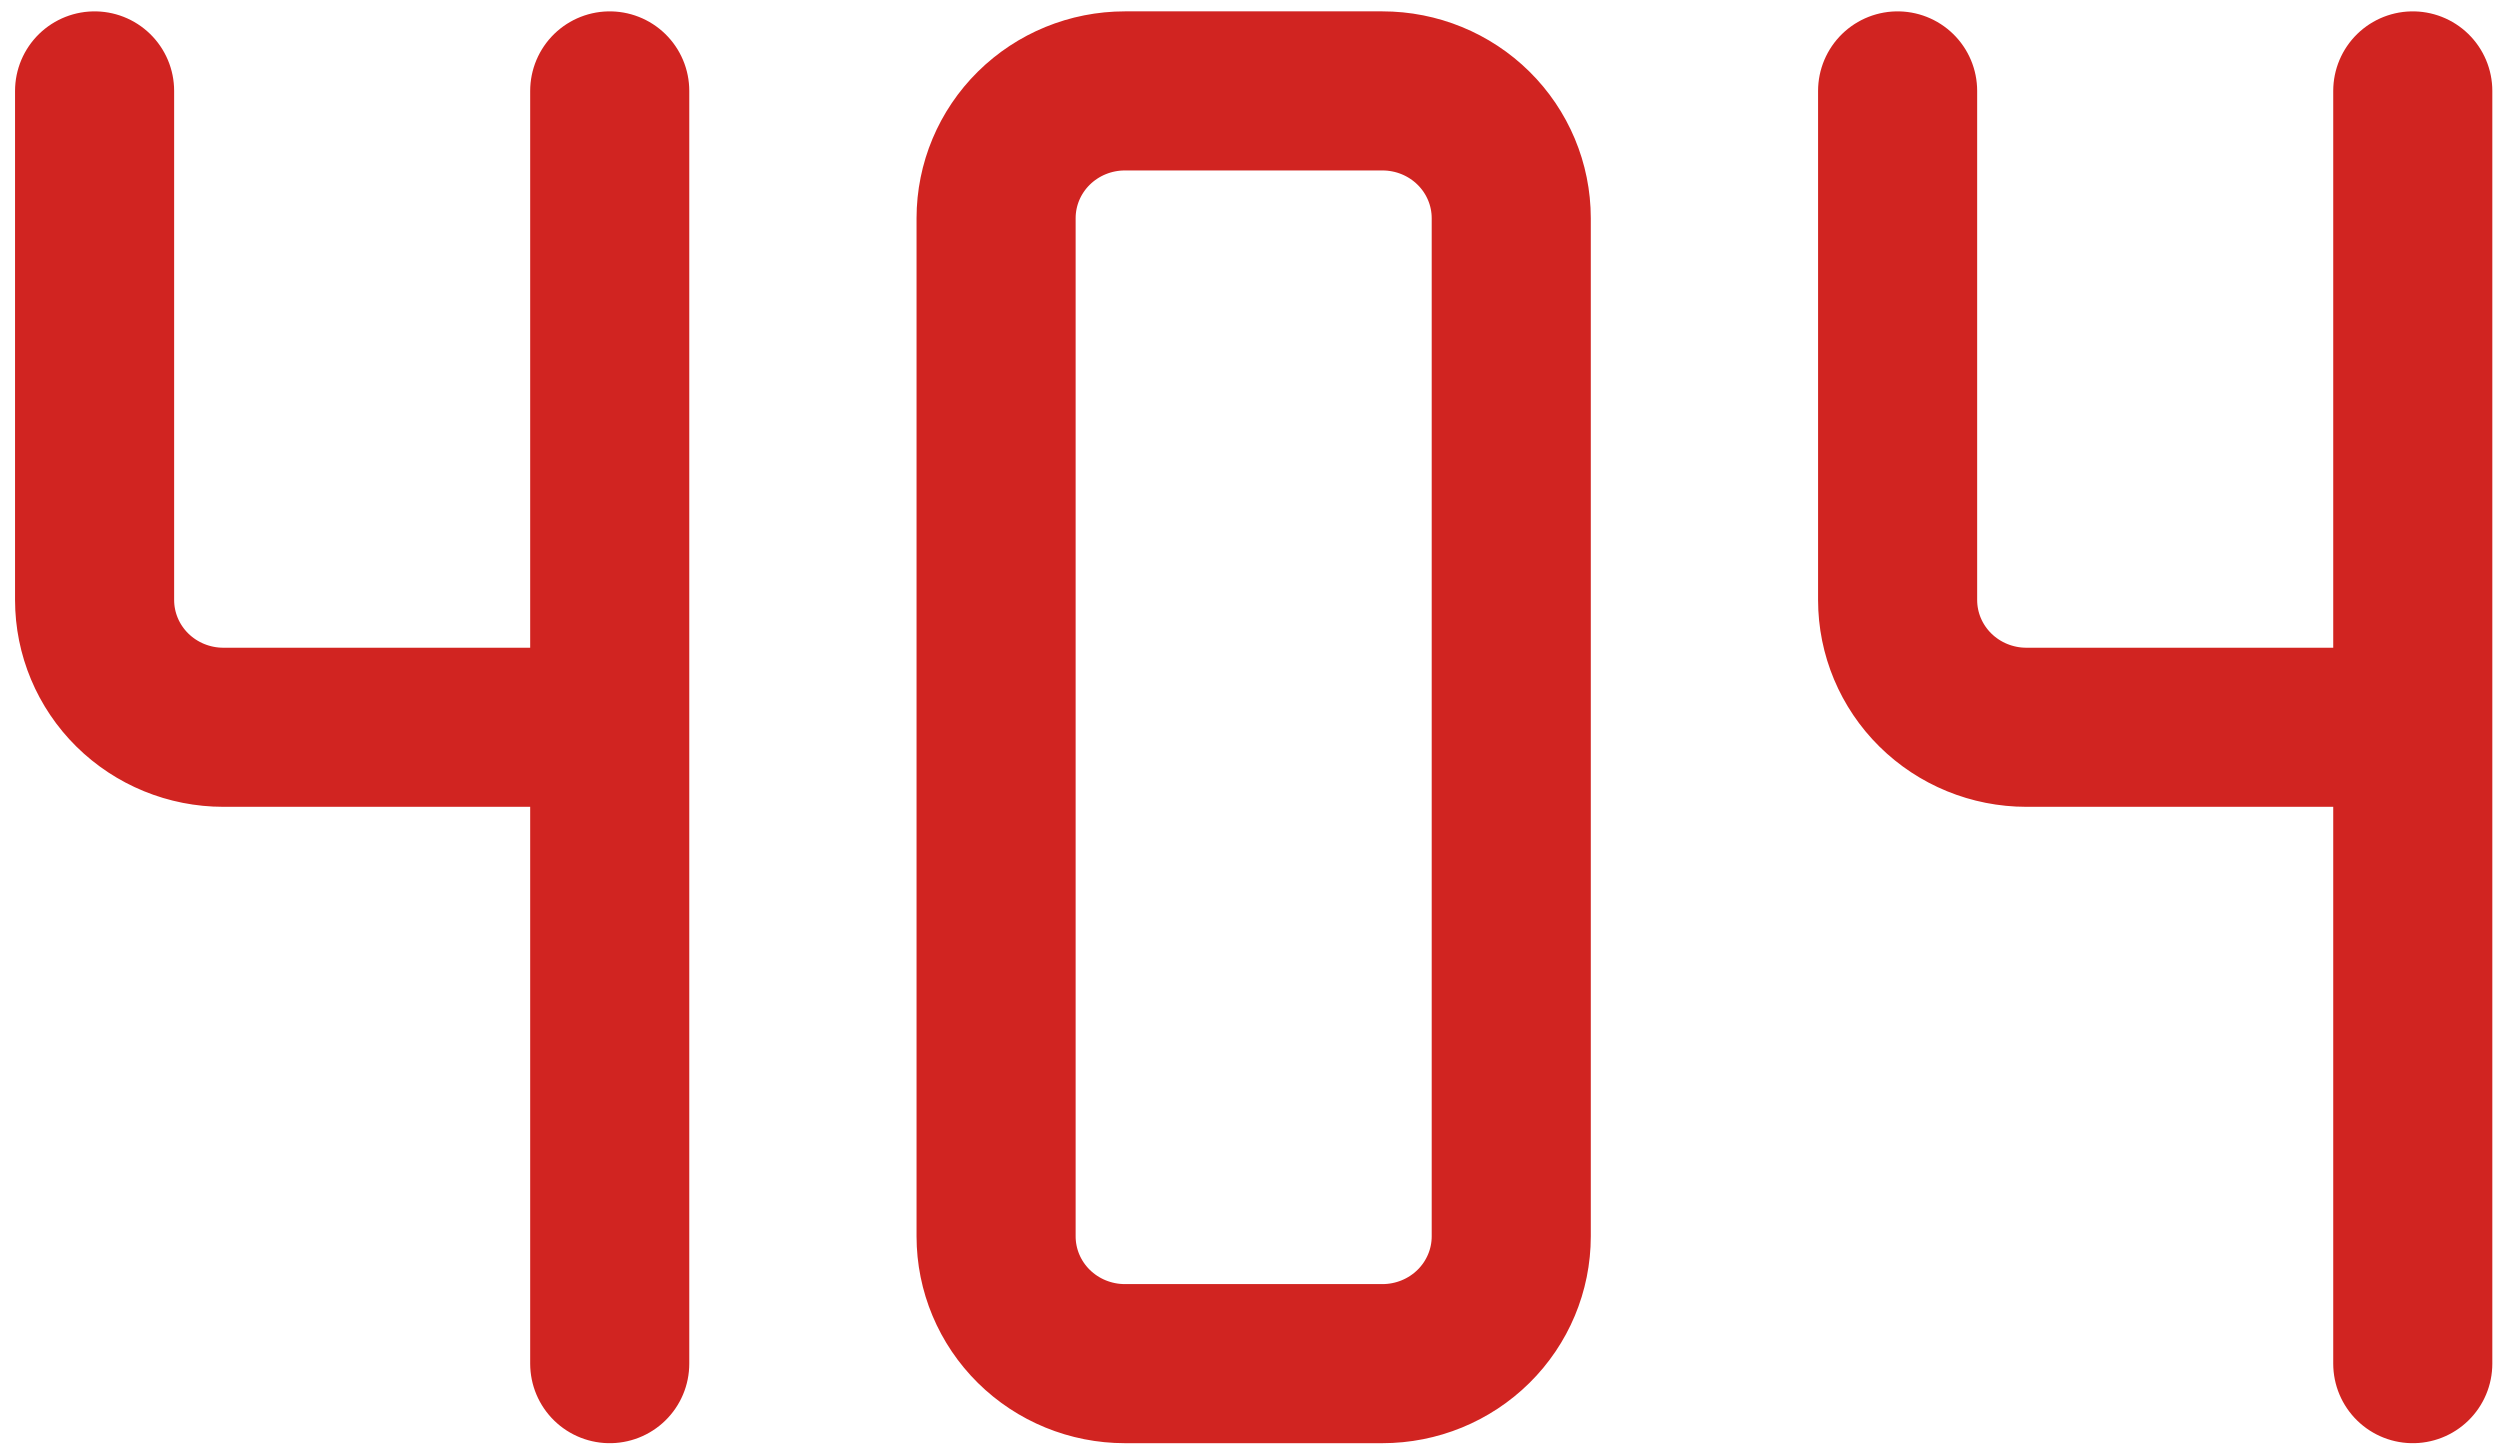 <svg width="110" height="64" viewBox="0 0 110 64" fill="none" xmlns="http://www.w3.org/2000/svg">
<path d="M4.162 4V26.4C4.162 27.885 4.759 29.31 5.821 30.36C6.884 31.41 8.325 32 9.828 32H26.828M26.828 4V60M83.495 4V26.4C83.495 27.885 84.092 29.31 85.155 30.36C86.217 31.41 87.659 32 89.162 32H106.162M106.162 4V60M43.828 9.6V54.4C43.828 55.885 44.425 57.31 45.488 58.36C46.551 59.41 47.992 60 49.495 60H60.828C62.331 60 63.773 59.41 64.835 58.36C65.898 57.31 66.495 55.885 66.495 54.4V9.6C66.495 8.115 65.898 6.69 64.835 5.64C63.773 4.59 62.331 4 60.828 4H49.495C47.992 4 46.551 4.59 45.488 5.64C44.425 6.69 43.828 8.115 43.828 9.6Z" stroke="#D12421" stroke-width="7" stroke-linecap="round" stroke-linejoin="round"/>
</svg>
